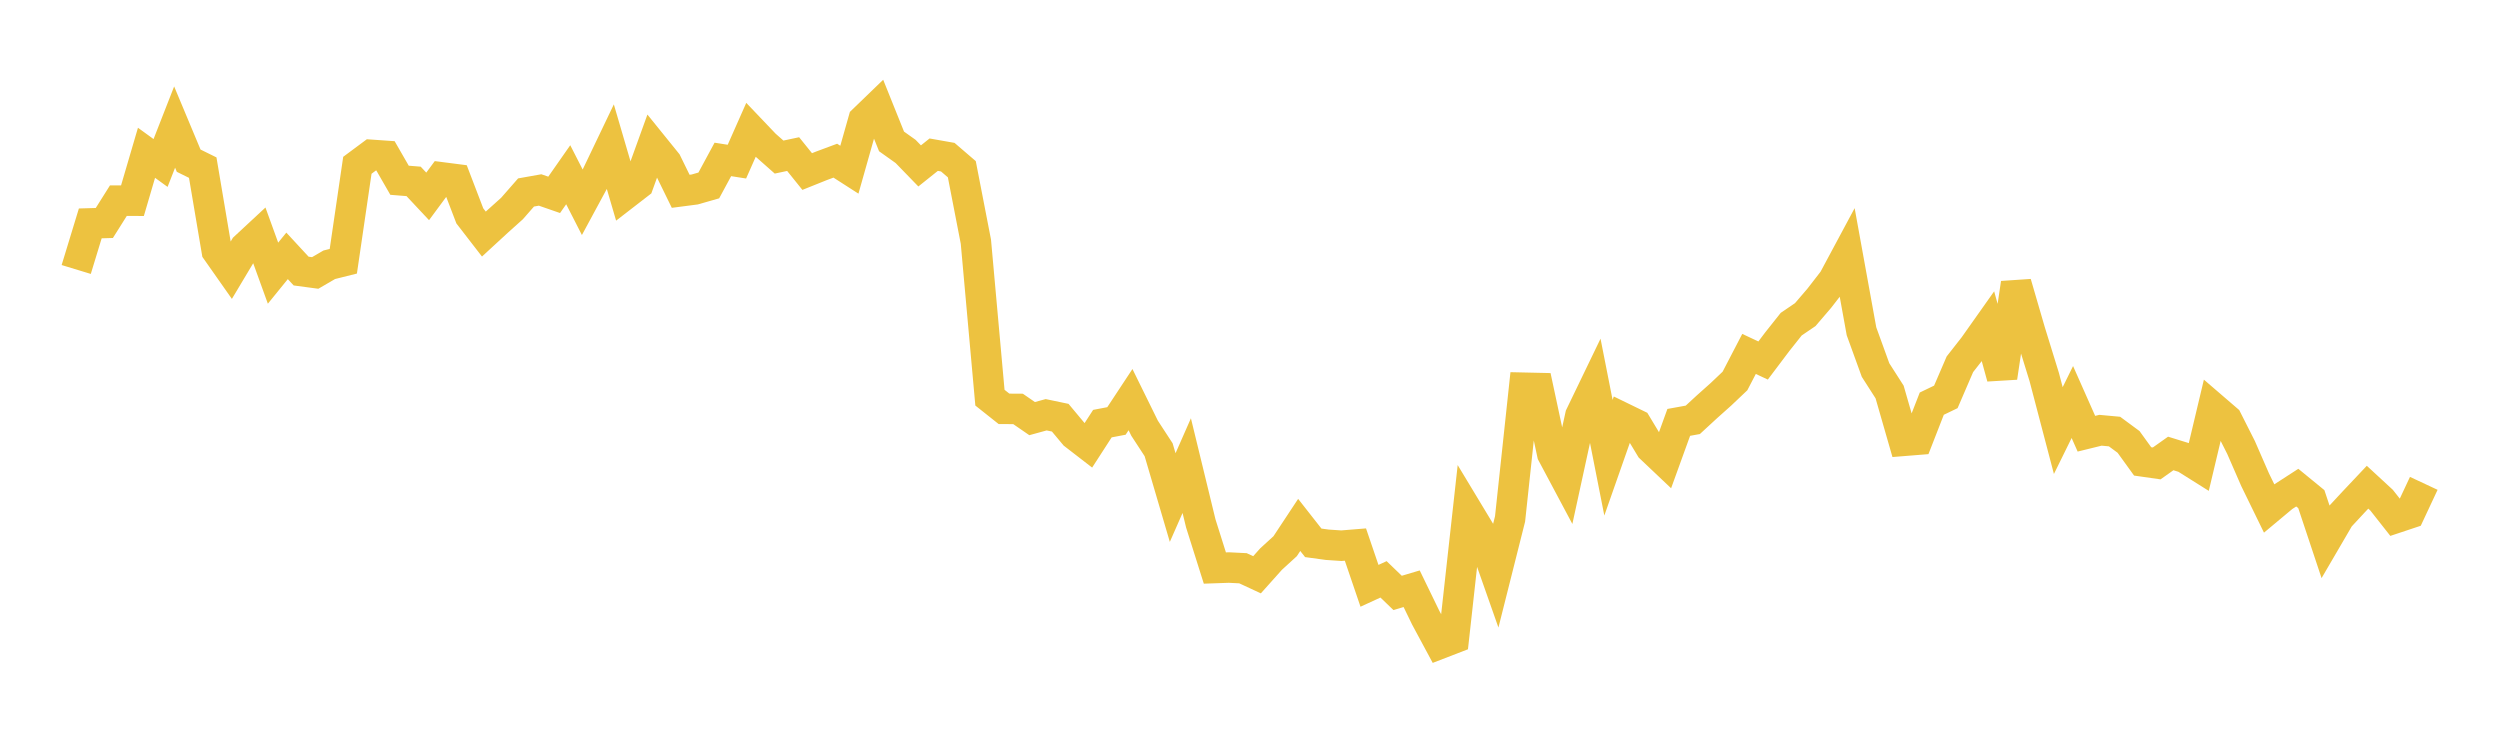 <svg width="164" height="48" xmlns="http://www.w3.org/2000/svg" xmlns:xlink="http://www.w3.org/1999/xlink"><path fill="none" stroke="rgb(237,194,64)" stroke-width="2" d="M5,17.678L5.922,14.655L6.844,14.628L7.766,13.163L8.689,13.166L9.611,10.023L10.533,10.692L11.455,8.336L12.377,10.541L13.299,10.996L14.222,16.459L15.144,17.772L16.066,16.229L16.988,15.373L17.91,17.92L18.832,16.785L19.754,17.782L20.677,17.906L21.599,17.369L22.521,17.138L23.443,10.843L24.365,10.158L25.287,10.222L26.21,11.825L27.132,11.899L28.054,12.883L28.976,11.635L29.898,11.754L30.82,14.161L31.743,15.355L32.665,14.506L33.587,13.679L34.509,12.626L35.431,12.462L36.353,12.782L37.275,11.463L38.198,13.269L39.12,11.563L40.042,9.636L40.964,12.787L41.886,12.074L42.808,9.523L43.731,10.665L44.653,12.549L45.575,12.429L46.497,12.165L47.419,10.458L48.341,10.603L49.263,8.521L50.186,9.49L51.108,10.304L52.03,10.108L52.952,11.253L53.874,10.883L54.796,10.54L55.719,11.133L56.641,7.873L57.563,6.983L58.485,9.277L59.407,9.933L60.329,10.884L61.251,10.147L62.174,10.31L63.096,11.102L64.018,15.853L64.94,26.087L65.862,26.819L66.784,26.825L67.707,27.461L68.629,27.208L69.551,27.401L70.473,28.505L71.395,29.217L72.317,27.79L73.24,27.614L74.162,26.216L75.084,28.09L76.006,29.503L76.928,32.64L77.85,30.545L78.772,34.338L79.695,37.263L80.617,37.231L81.539,37.277L82.461,37.705L83.383,36.674L84.305,35.832L85.228,34.435L86.15,35.61L87.072,35.736L87.994,35.798L88.916,35.723L89.838,38.429L90.76,38.005L91.683,38.895L92.605,38.621L93.527,40.521L94.449,42.235L95.371,41.879L96.293,33.553L97.216,35.083L98.138,37.703L99.06,34.042L99.982,25.435L100.904,25.456L101.826,29.767L102.749,31.499L103.671,27.262L104.593,25.351L105.515,30.027L106.437,27.4L107.359,27.849L108.281,29.379L109.204,30.254L110.126,27.708L111.048,27.541L111.97,26.691L112.892,25.868L113.814,24.993L114.737,23.217L115.659,23.65L116.581,22.427L117.503,21.265L118.425,20.638L119.347,19.562L120.269,18.372L121.192,16.651L122.114,21.733L123.036,24.275L123.958,25.715L124.88,28.919L125.802,28.845L126.725,26.48L127.647,26.036L128.569,23.896L129.491,22.718L130.413,21.414L131.335,24.764L132.257,18.577L133.18,21.748L134.102,24.734L135.024,28.246L135.946,26.373L136.868,28.452L137.79,28.225L138.713,28.31L139.635,28.991L140.557,30.268L141.479,30.4L142.401,29.747L143.323,30.032L144.246,30.612L145.168,26.734L146.09,27.528L147.012,29.353L147.934,31.466L148.856,33.356L149.778,32.586L150.701,31.989L151.623,32.744L152.545,35.512L153.467,33.932L154.389,32.938L155.311,31.961L156.234,32.813L157.156,33.984L158.078,33.677L159,31.708"></path></svg>